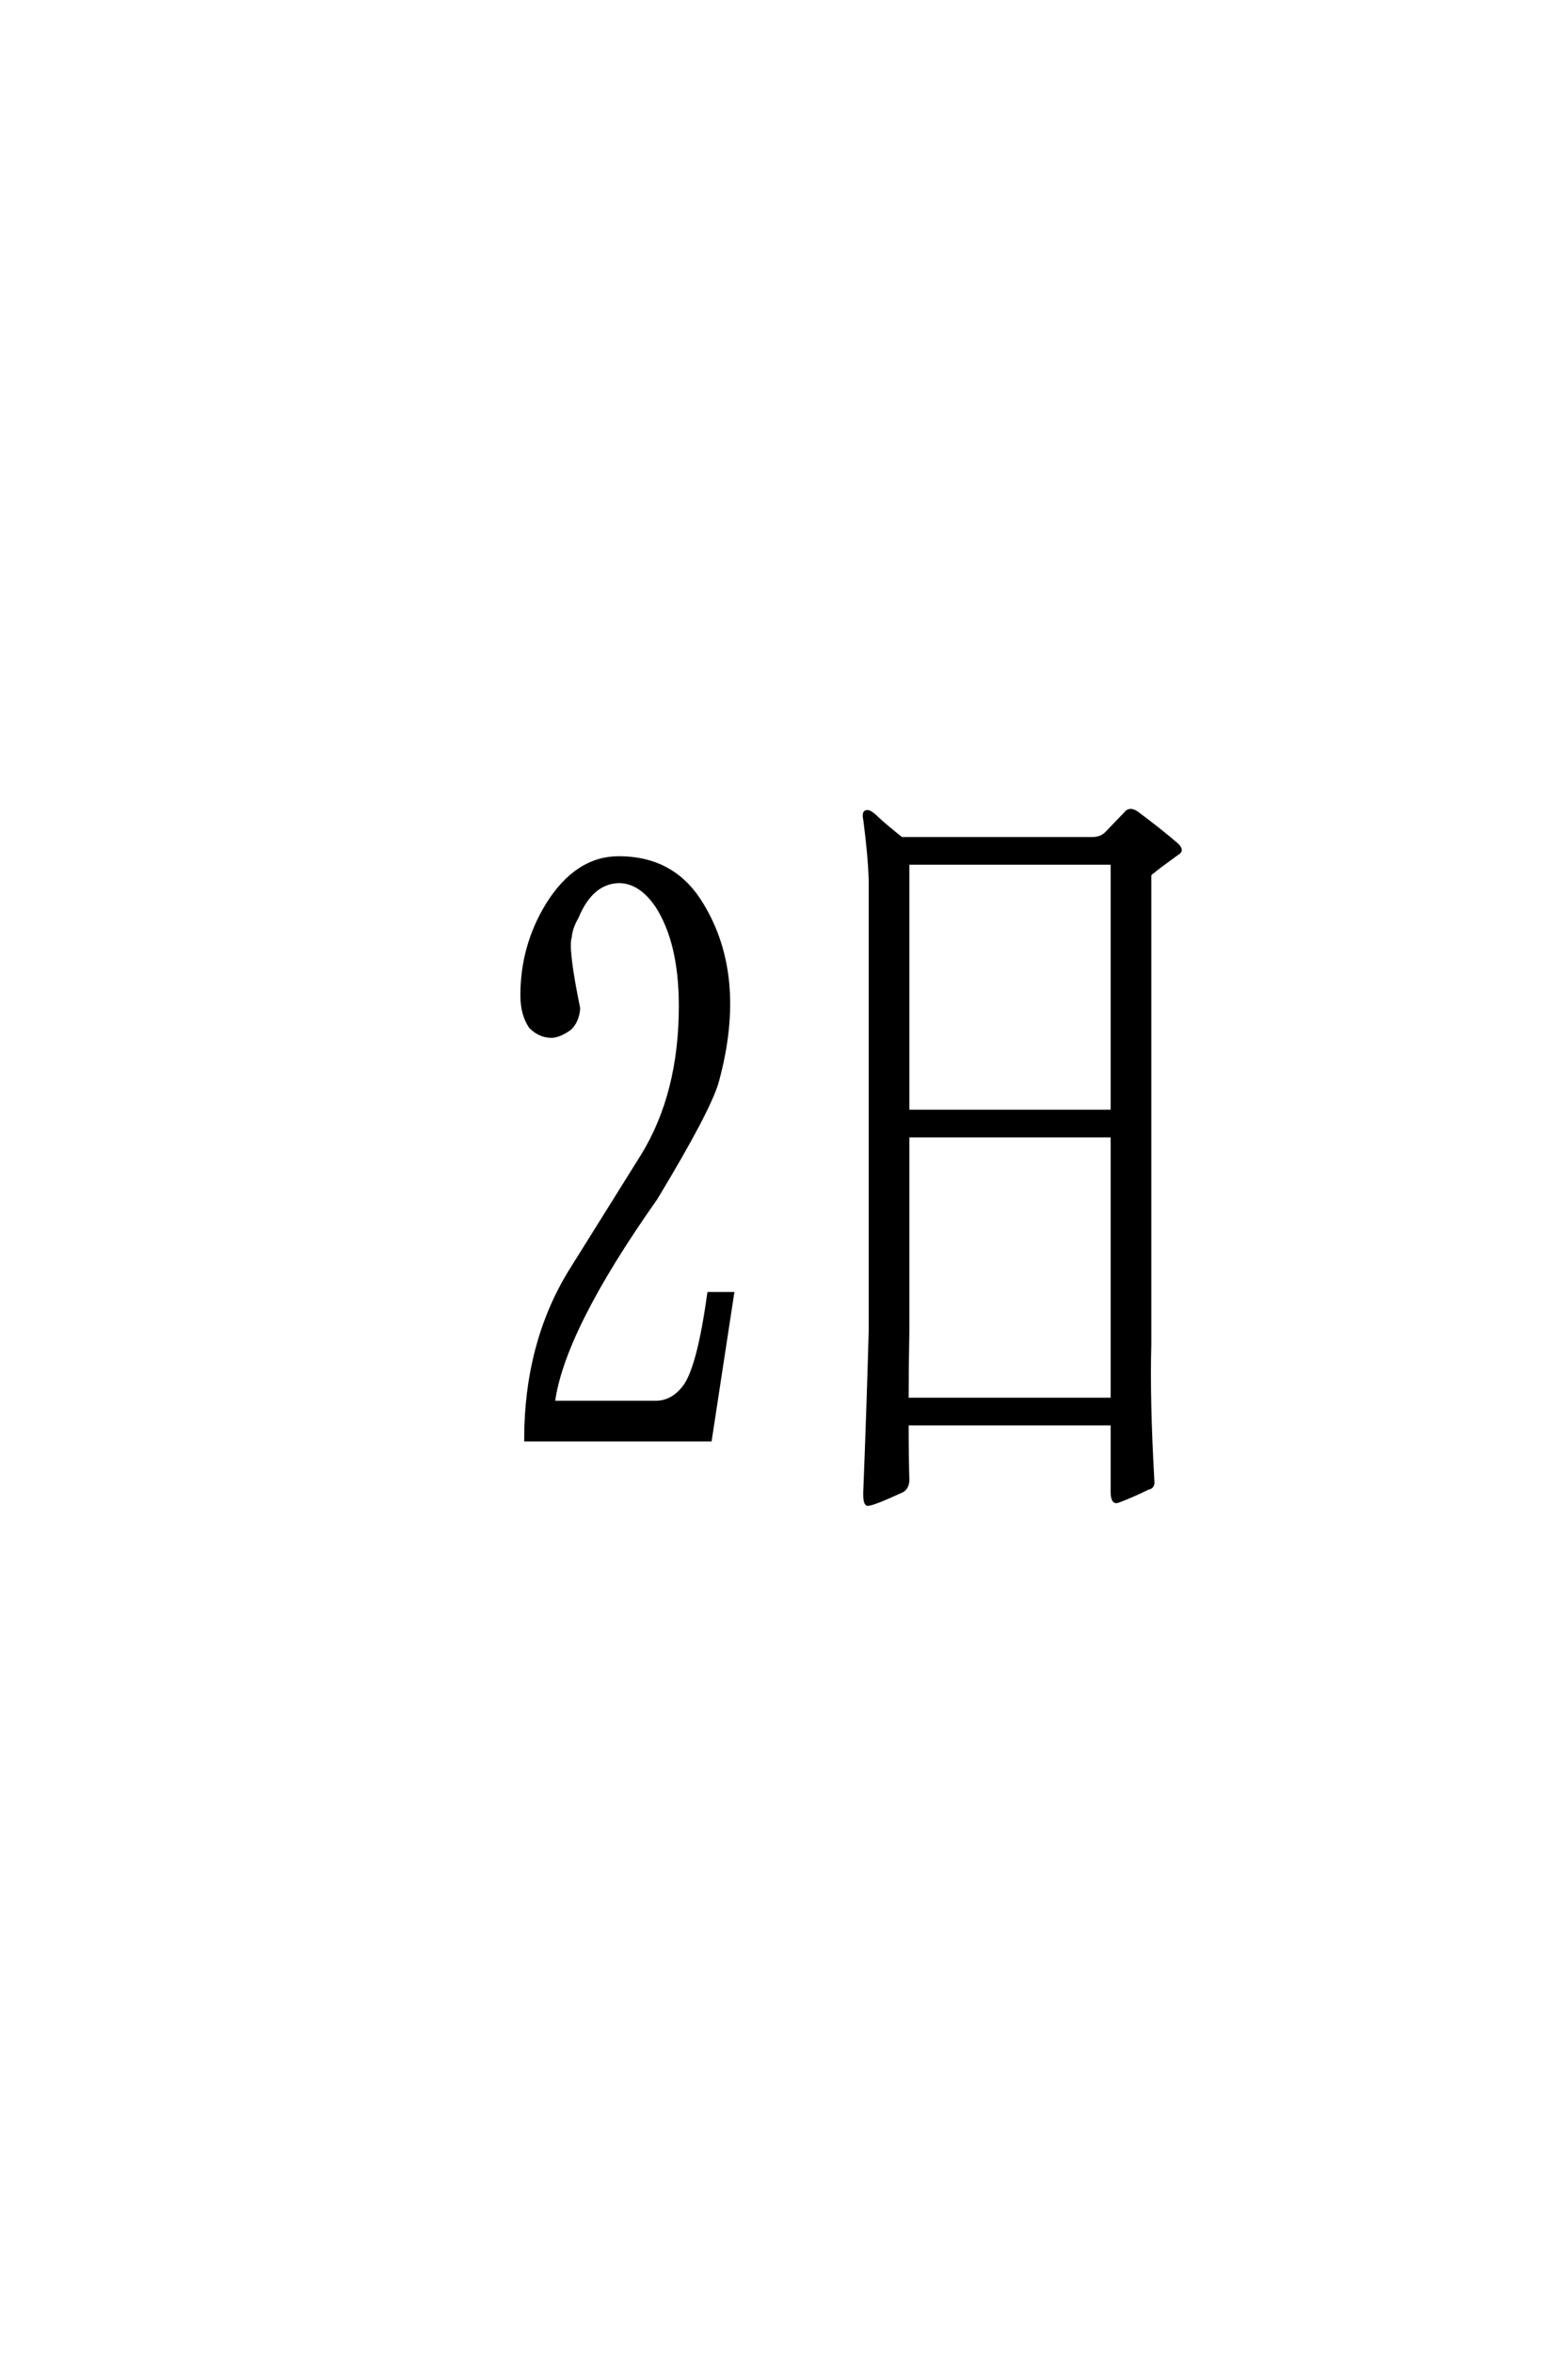 <?xml version='1.0' encoding='UTF-8'?>
<!DOCTYPE svg PUBLIC "-//W3C//DTD SVG 1.0//EN"
"http://www.w3.org/TR/2001/REC-SVG-20010904/DTD/svg10.dtd">

<svg xmlns='http://www.w3.org/2000/svg' version='1.0' width='40.0' height='60.0'>

 <g transform='scale(0.1 -0.1) translate(110.0 -370.0)'>
  <path d='M35.359 45.516
Q45.125 61.141 53.906 75.203
Q63.672 91.016 63.672 113.484
Q63.672 129.688 57.625 139.062
Q53.328 145.312 47.859 145.312
Q40.828 145.125 37.109 136.141
Q35.547 133.406 35.359 131.062
Q34.375 128.125 37.5 112.891
Q37.312 109.766 35.359 107.812
Q32.625 105.859 30.672 105.859
Q27.734 105.859 25.391 108.203
Q23.25 111.328 23.25 116.219
Q23.25 128.719 29.688 139.266
Q37.109 151.172 47.859 151.172
Q61.141 151.172 68.172 140.625
Q80.469 121.875 72.859 94.141
Q70.703 86.719 57.234 64.453
Q33.406 30.672 31.062 12.312
L57.234 12.312
Q61.719 12.312 64.844 16.609
Q68.359 21.688 70.906 40.047
L76.766 40.047
L71.094 2.938
L24.219 2.938
Q24.219 27.156 35.359 45.516
Q24.219 27.156 35.359 45.516
M183.203 27.156
Q182.812 13.094 183.984 -7.625
Q184.188 -9.188 182.812 -9.375
Q178.906 -11.328 175.203 -12.703
Q173.828 -13.281 173.828 -10.359
L173.828 7.031
L121.297 7.031
Q121.297 -0.984 121.484 -7.625
Q121.297 -9.578 119.922 -10.156
Q112.703 -13.484 111.328 -13.484
Q110.547 -13.281 110.75 -9.578
Q111.531 9.969 112.109 30.672
L112.109 145.516
Q111.922 151.766 110.75 160.75
Q110.359 162.703 110.938 162.891
Q111.719 163.281 113.672 161.328
Q116.219 158.984 119.922 156.062
L168.562 156.062
Q170.906 156.062 172.266 157.422
L177.156 162.5
Q178.125 163.875 179.891 162.703
Q185.938 158.203 190.234 154.5
Q191.609 153.125 190.438 152.547
Q184.766 148.438 184.188 147.859
Q183.203 147.266 183.203 146.688
L183.203 27.156
L183.203 27.156
M173.828 80.469
L121.484 80.469
L121.484 30.672
Q121.297 21.484 121.297 13.094
L173.828 13.094
L173.828 80.469
L173.828 80.469
M121.484 86.531
L173.828 86.531
L173.828 150
L121.484 150
L121.484 86.531
' style='fill: #000000; stroke: #000000'/>
 </g>
</svg>
